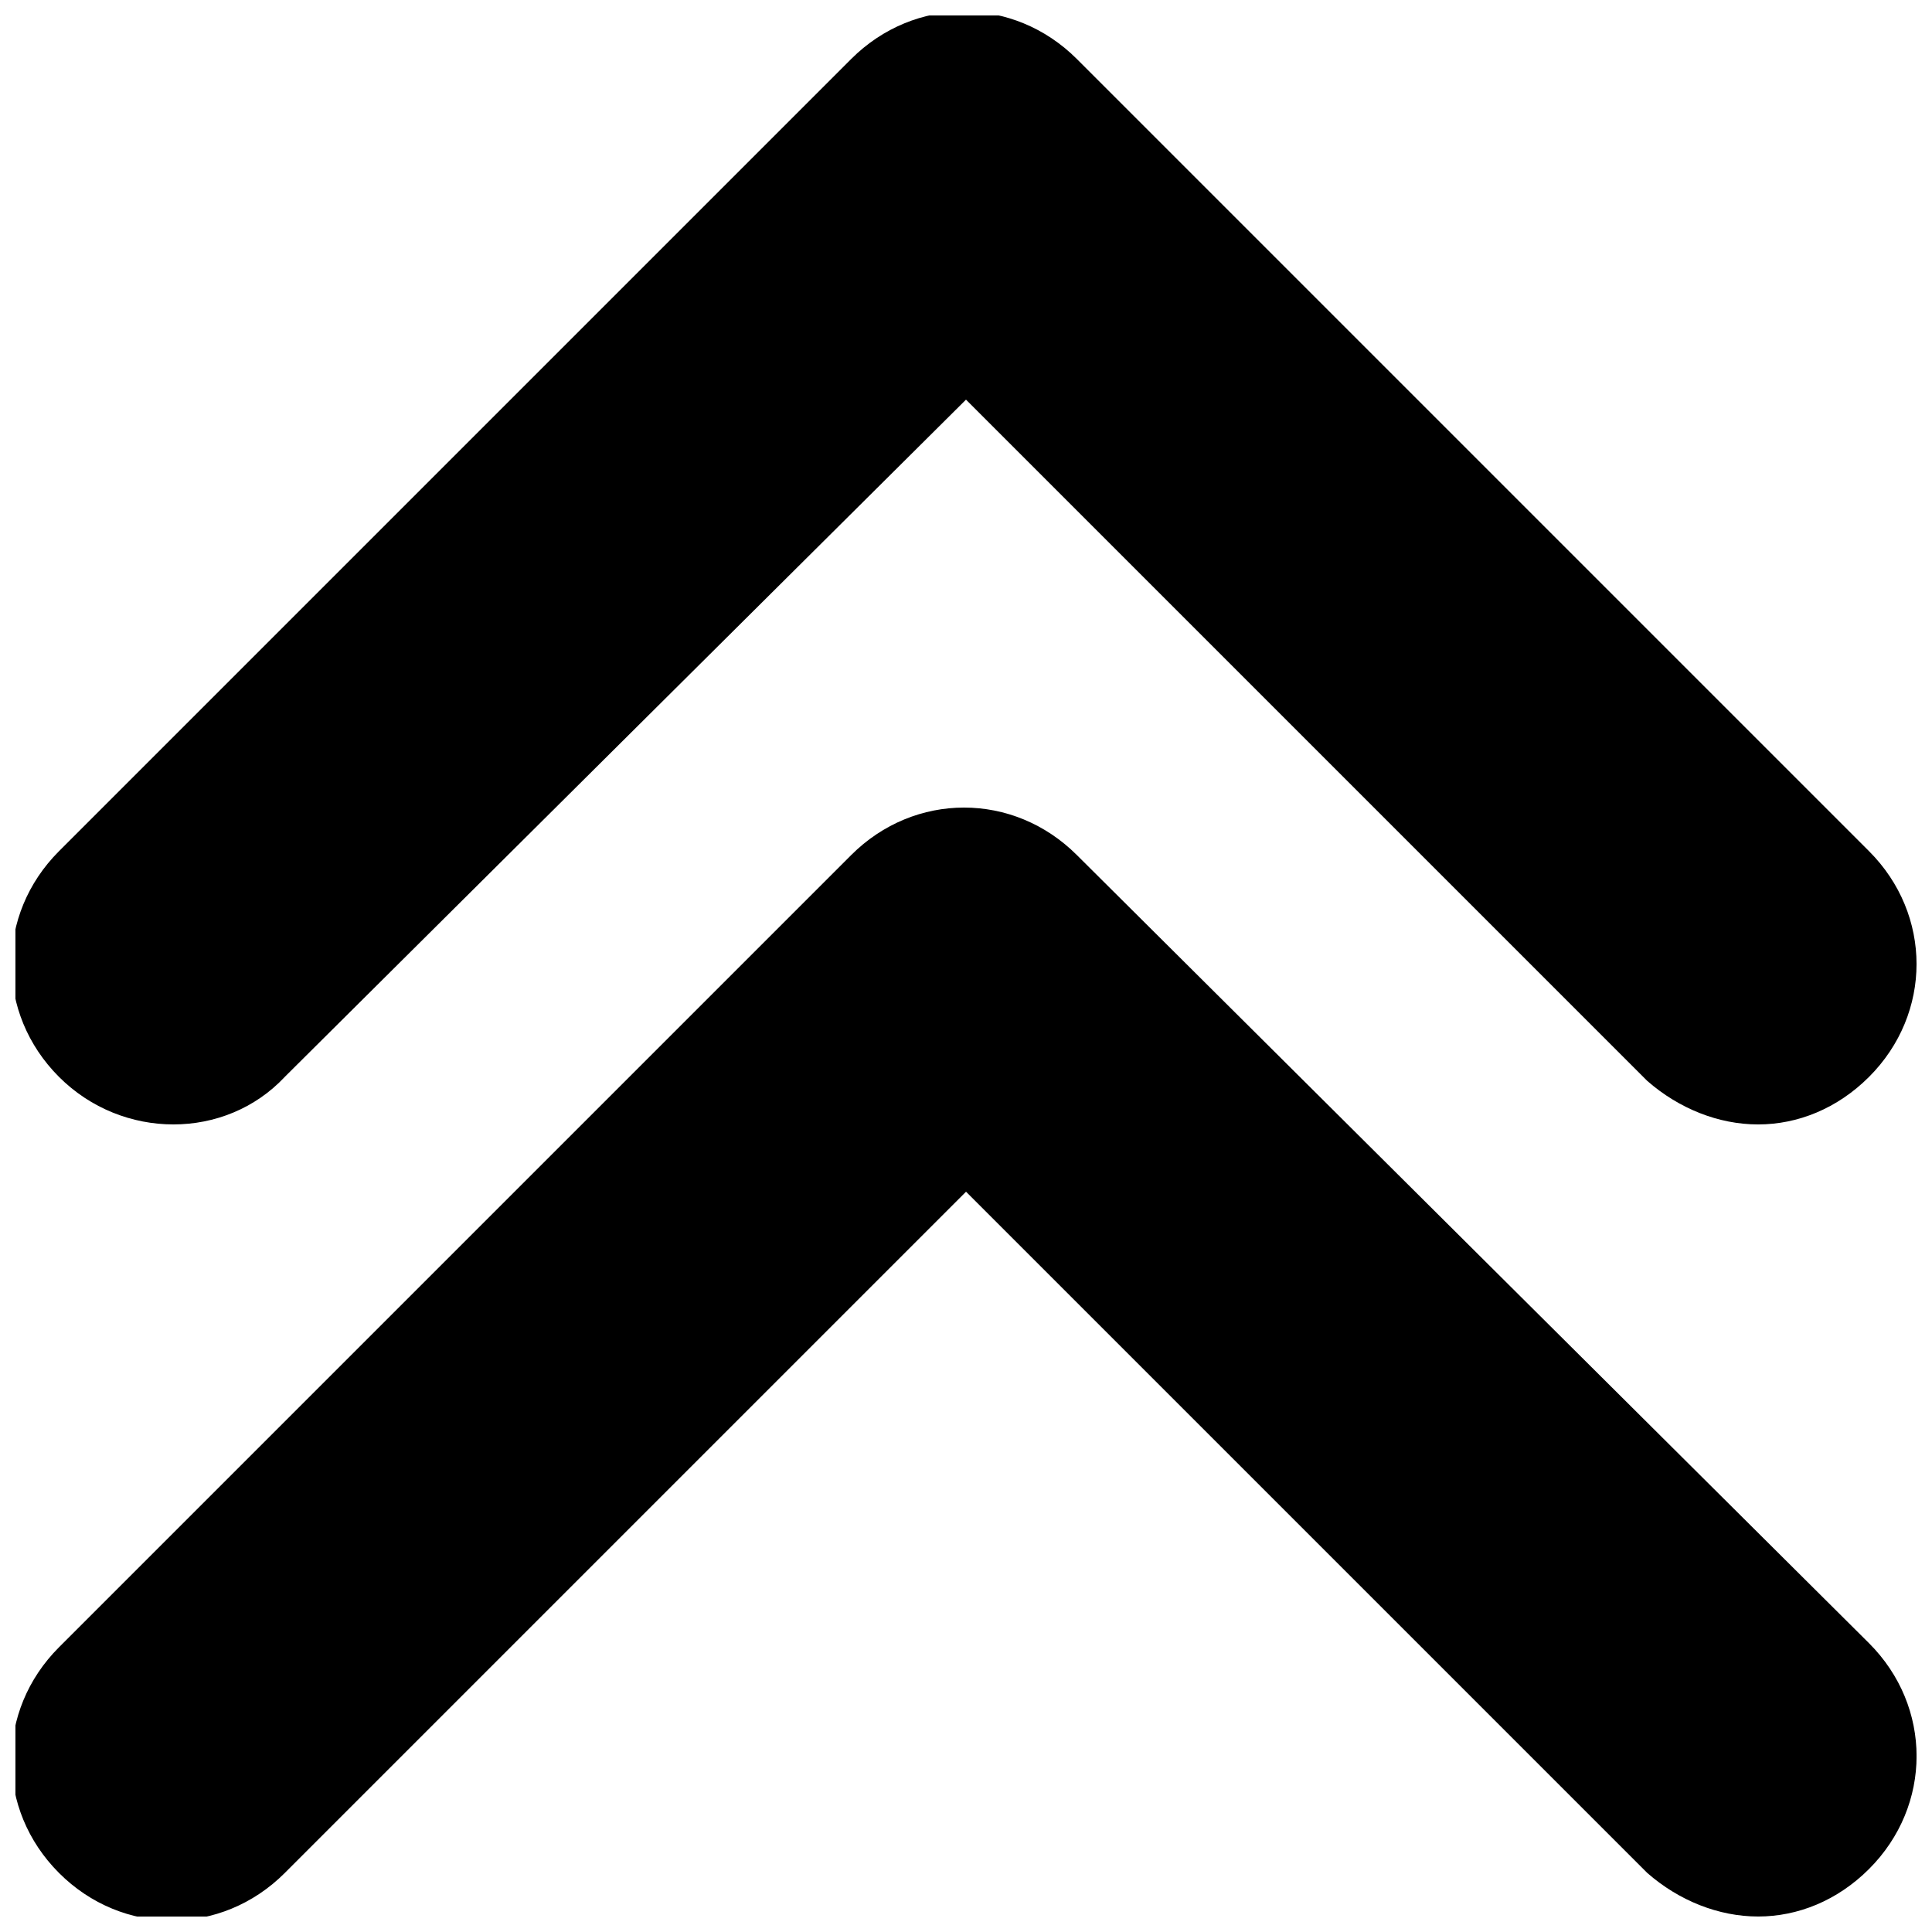 <?xml version="1.0" encoding="UTF-8"?>
<!-- Uploaded to: ICON Repo, www.svgrepo.com, Generator: ICON Repo Mixer Tools -->
<svg width="800px" height="800px" version="1.1" viewBox="144 144 512 512" xmlns="http://www.w3.org/2000/svg">
 <defs>
  <clipPath id="b">
   <path d="m148.09 148.09h503.81v293.91h-503.81z"/>
  </clipPath>
  <clipPath id="a">
   <path d="m148.09 358h503.81v293.9h-503.81z"/>
  </clipPath>
 </defs>
 <g>
  <g clip-path="url(#b)">
   <path d="m219.46 429.39 180.54-179.48 180.53 180.53c8.395 7.348 18.891 11.547 29.387 11.547 10.496 0 20.992-4.199 29.391-12.594 16.793-16.793 16.793-43.035 0-59.828l-209.92-209.92c-16.793-16.793-43.035-16.793-59.828 0l-209.92 209.92c-16.793 16.793-16.793 43.035 0 59.828 16.797 16.789 44.086 16.789 59.828-0.004z"/>
  </g>
  <g clip-path="url(#a)">
   <path d="m429.39 370.61c-16.793-16.793-43.035-16.793-59.828 0l-209.92 209.92c-16.793 16.793-16.793 43.035 0 59.828s43.035 16.793 59.828 0l180.54-180.54 180.53 180.53c8.395 7.348 18.891 11.547 29.387 11.547 10.496 0 20.992-4.199 29.391-12.594 16.793-16.793 16.793-43.035 0-59.828z"/>
  </g>
 </g>
</svg>
